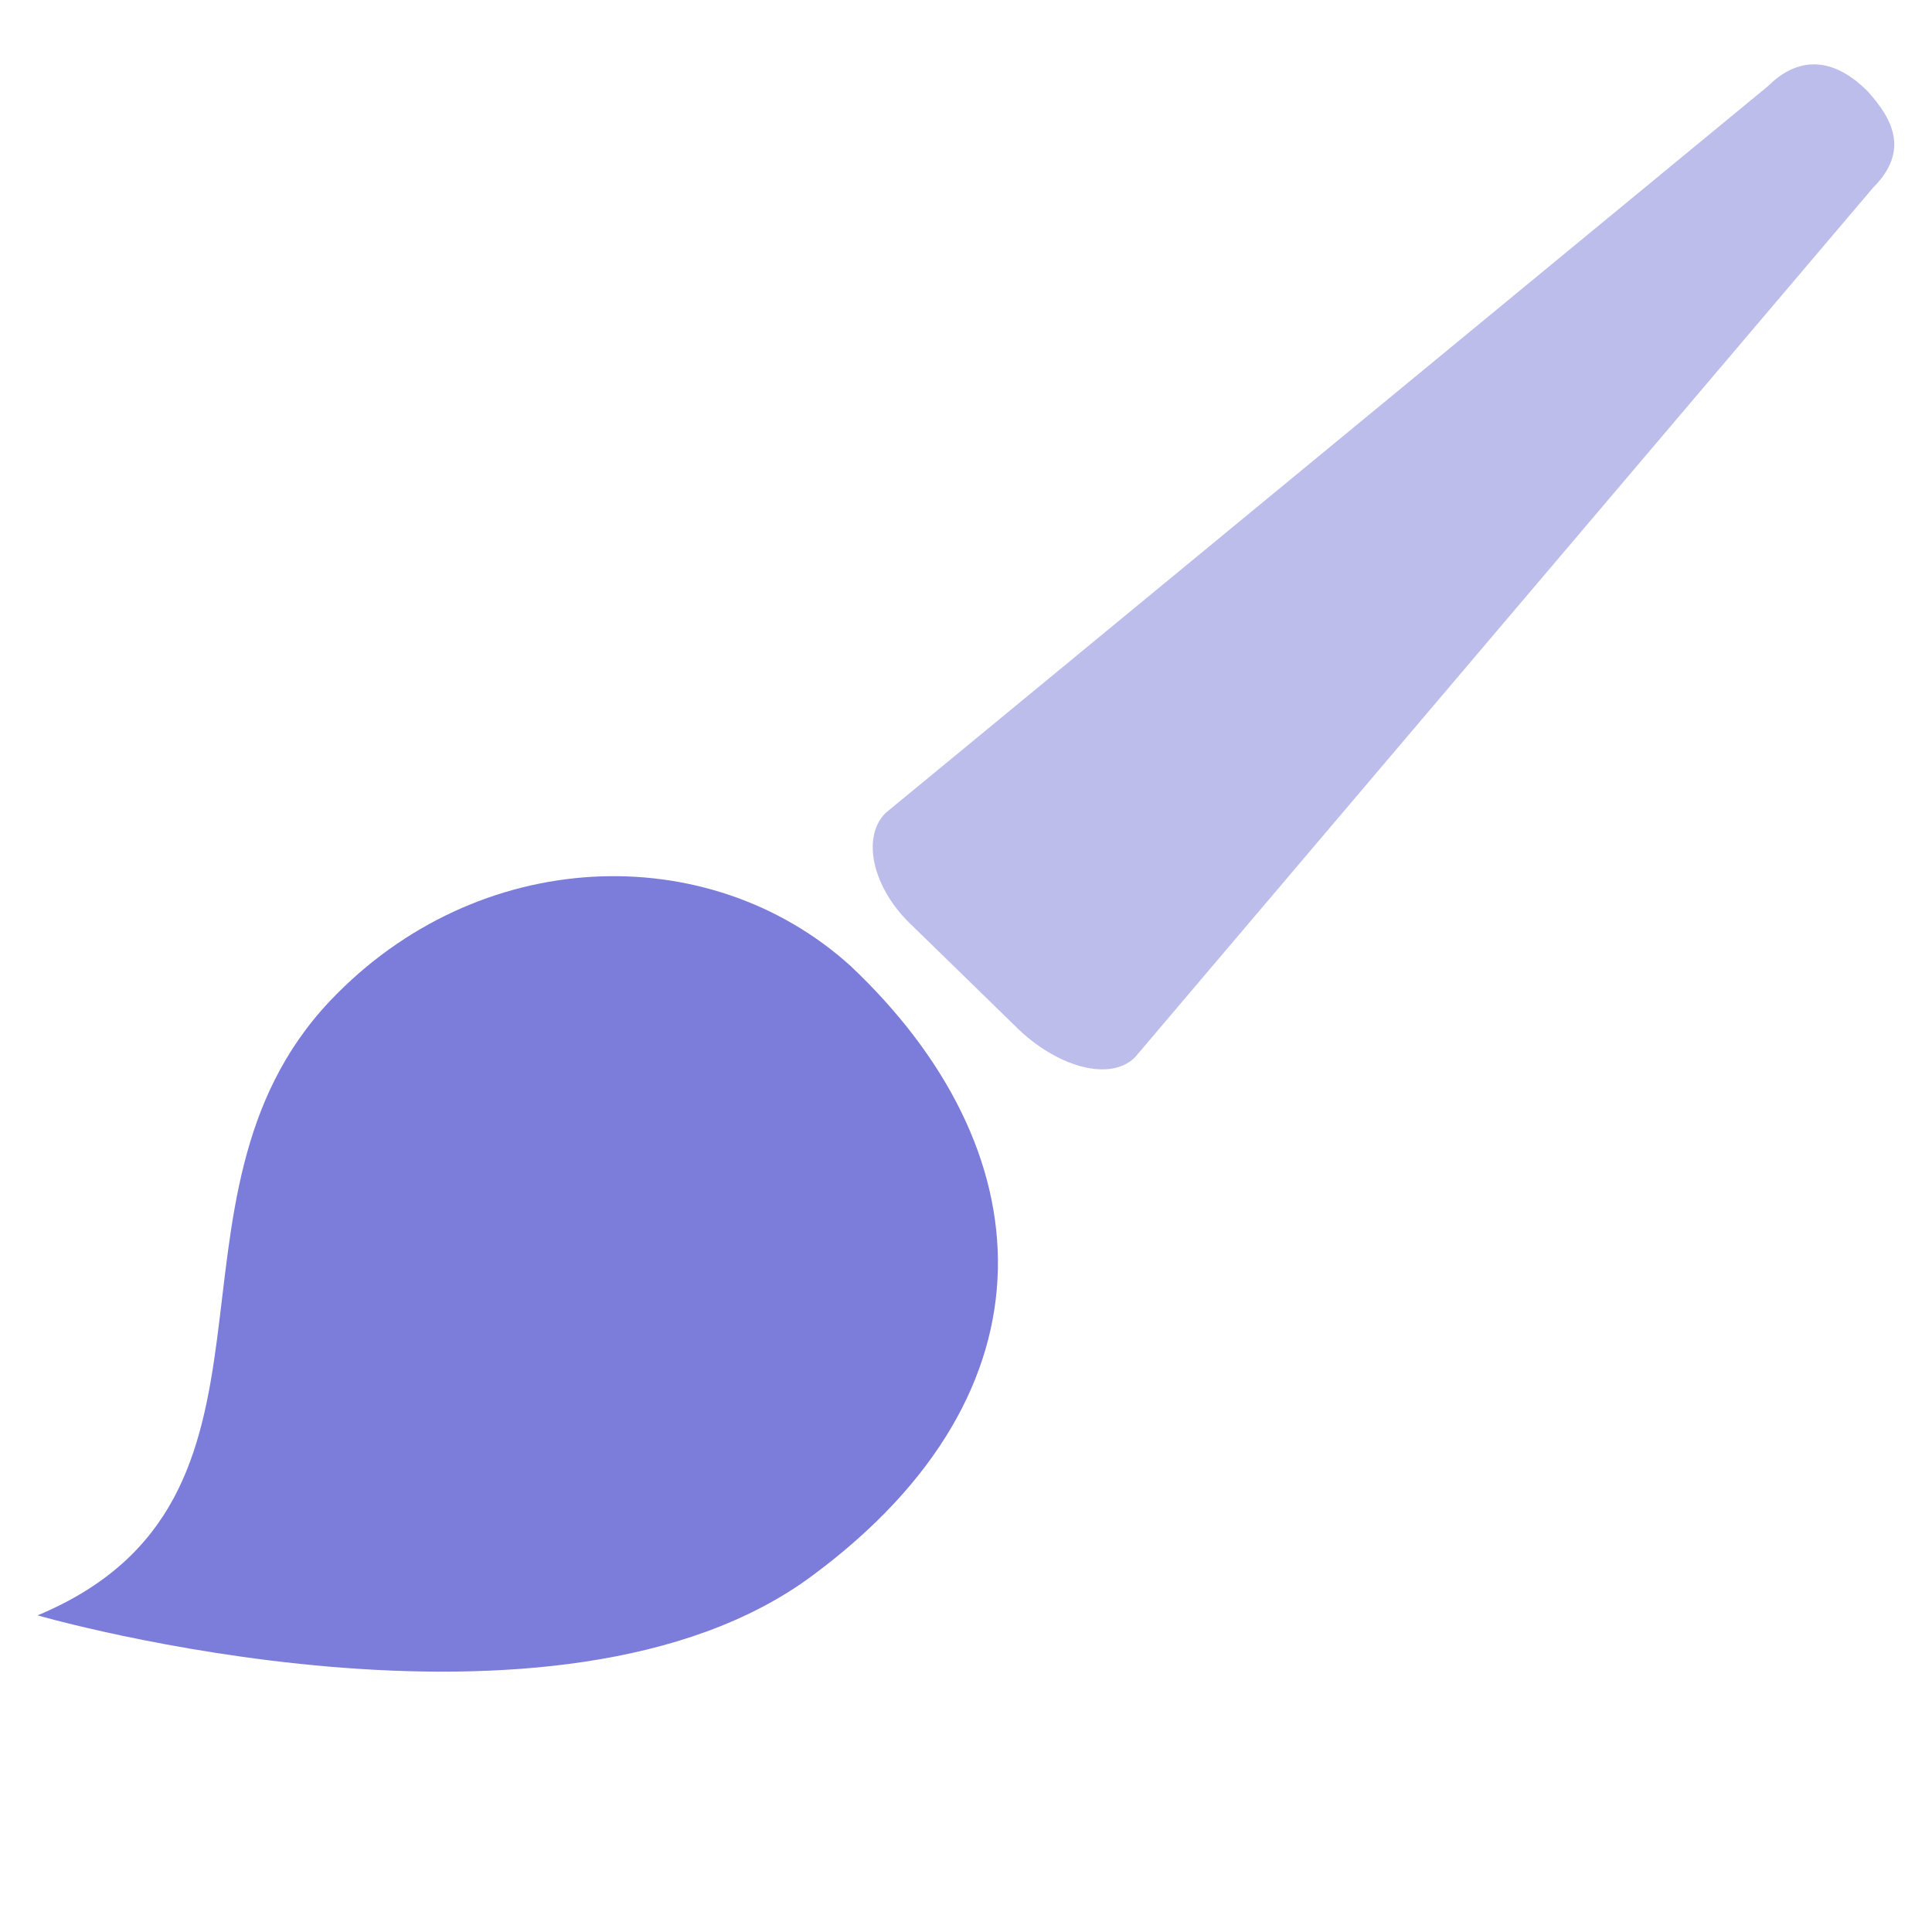 <?xml version="1.0" encoding="utf-8"?>
<!-- Generator: Adobe Illustrator 21.0.0, SVG Export Plug-In . SVG Version: 6.00 Build 0)  -->
<svg version="1.1" id="图层_1" xmlns="http://www.w3.org/2000/svg" xmlns:xlink="http://www.w3.org/1999/xlink" x="0px" y="0px"
	 viewBox="0 0 72 72" style="enable-background:new 0 0 72 72;" xml:space="preserve">
<style type="text/css">
	.st0{fill:#7C7CDA;}
	.st1{fill:#7C7CDA;fill-opacity:0.5;}
	.st2{fill:none;stroke:#AFD8B4;stroke-width:0;stroke-linecap:round;stroke-miterlimit:10;}
</style>
	<g>
	<g class="esign-pen" transform="translate(18, 20)">
		<path id="Fill-3" class="st0" d="M-16.6,40.2c0,0,19.4,5.6,28.9-1.5c9.3-6.9,8.6-15.9,1.4-22.7c-5.3-4.8-13.9-4.5-19.4,1.3
			C-12.7,24.7-6.3,35.9-16.6,40.2"/>
		<path id="Fill-5" class="st1" d="M51.8-13L24.3,19.4c-0.9,0.9-2.8,0.4-4.3-1l-4-3.9c-1.5-1.4-1.9-3.3-1-4.2l32.9-27.1
			c0.9-0.9,2.2-1.3,3.7,0.2C52.5-15.6,53.2-14.4,51.8-13"/>
	</g>
</g>
	<path class="st2 esign-line" d="M3.2,66.1L22,68.3c0.2,0,0.7,0,0.9-0.1l23.2-5.8c0.3-0.1,0.8-0.1,1.1,0L69,67.1"/>
</svg>
